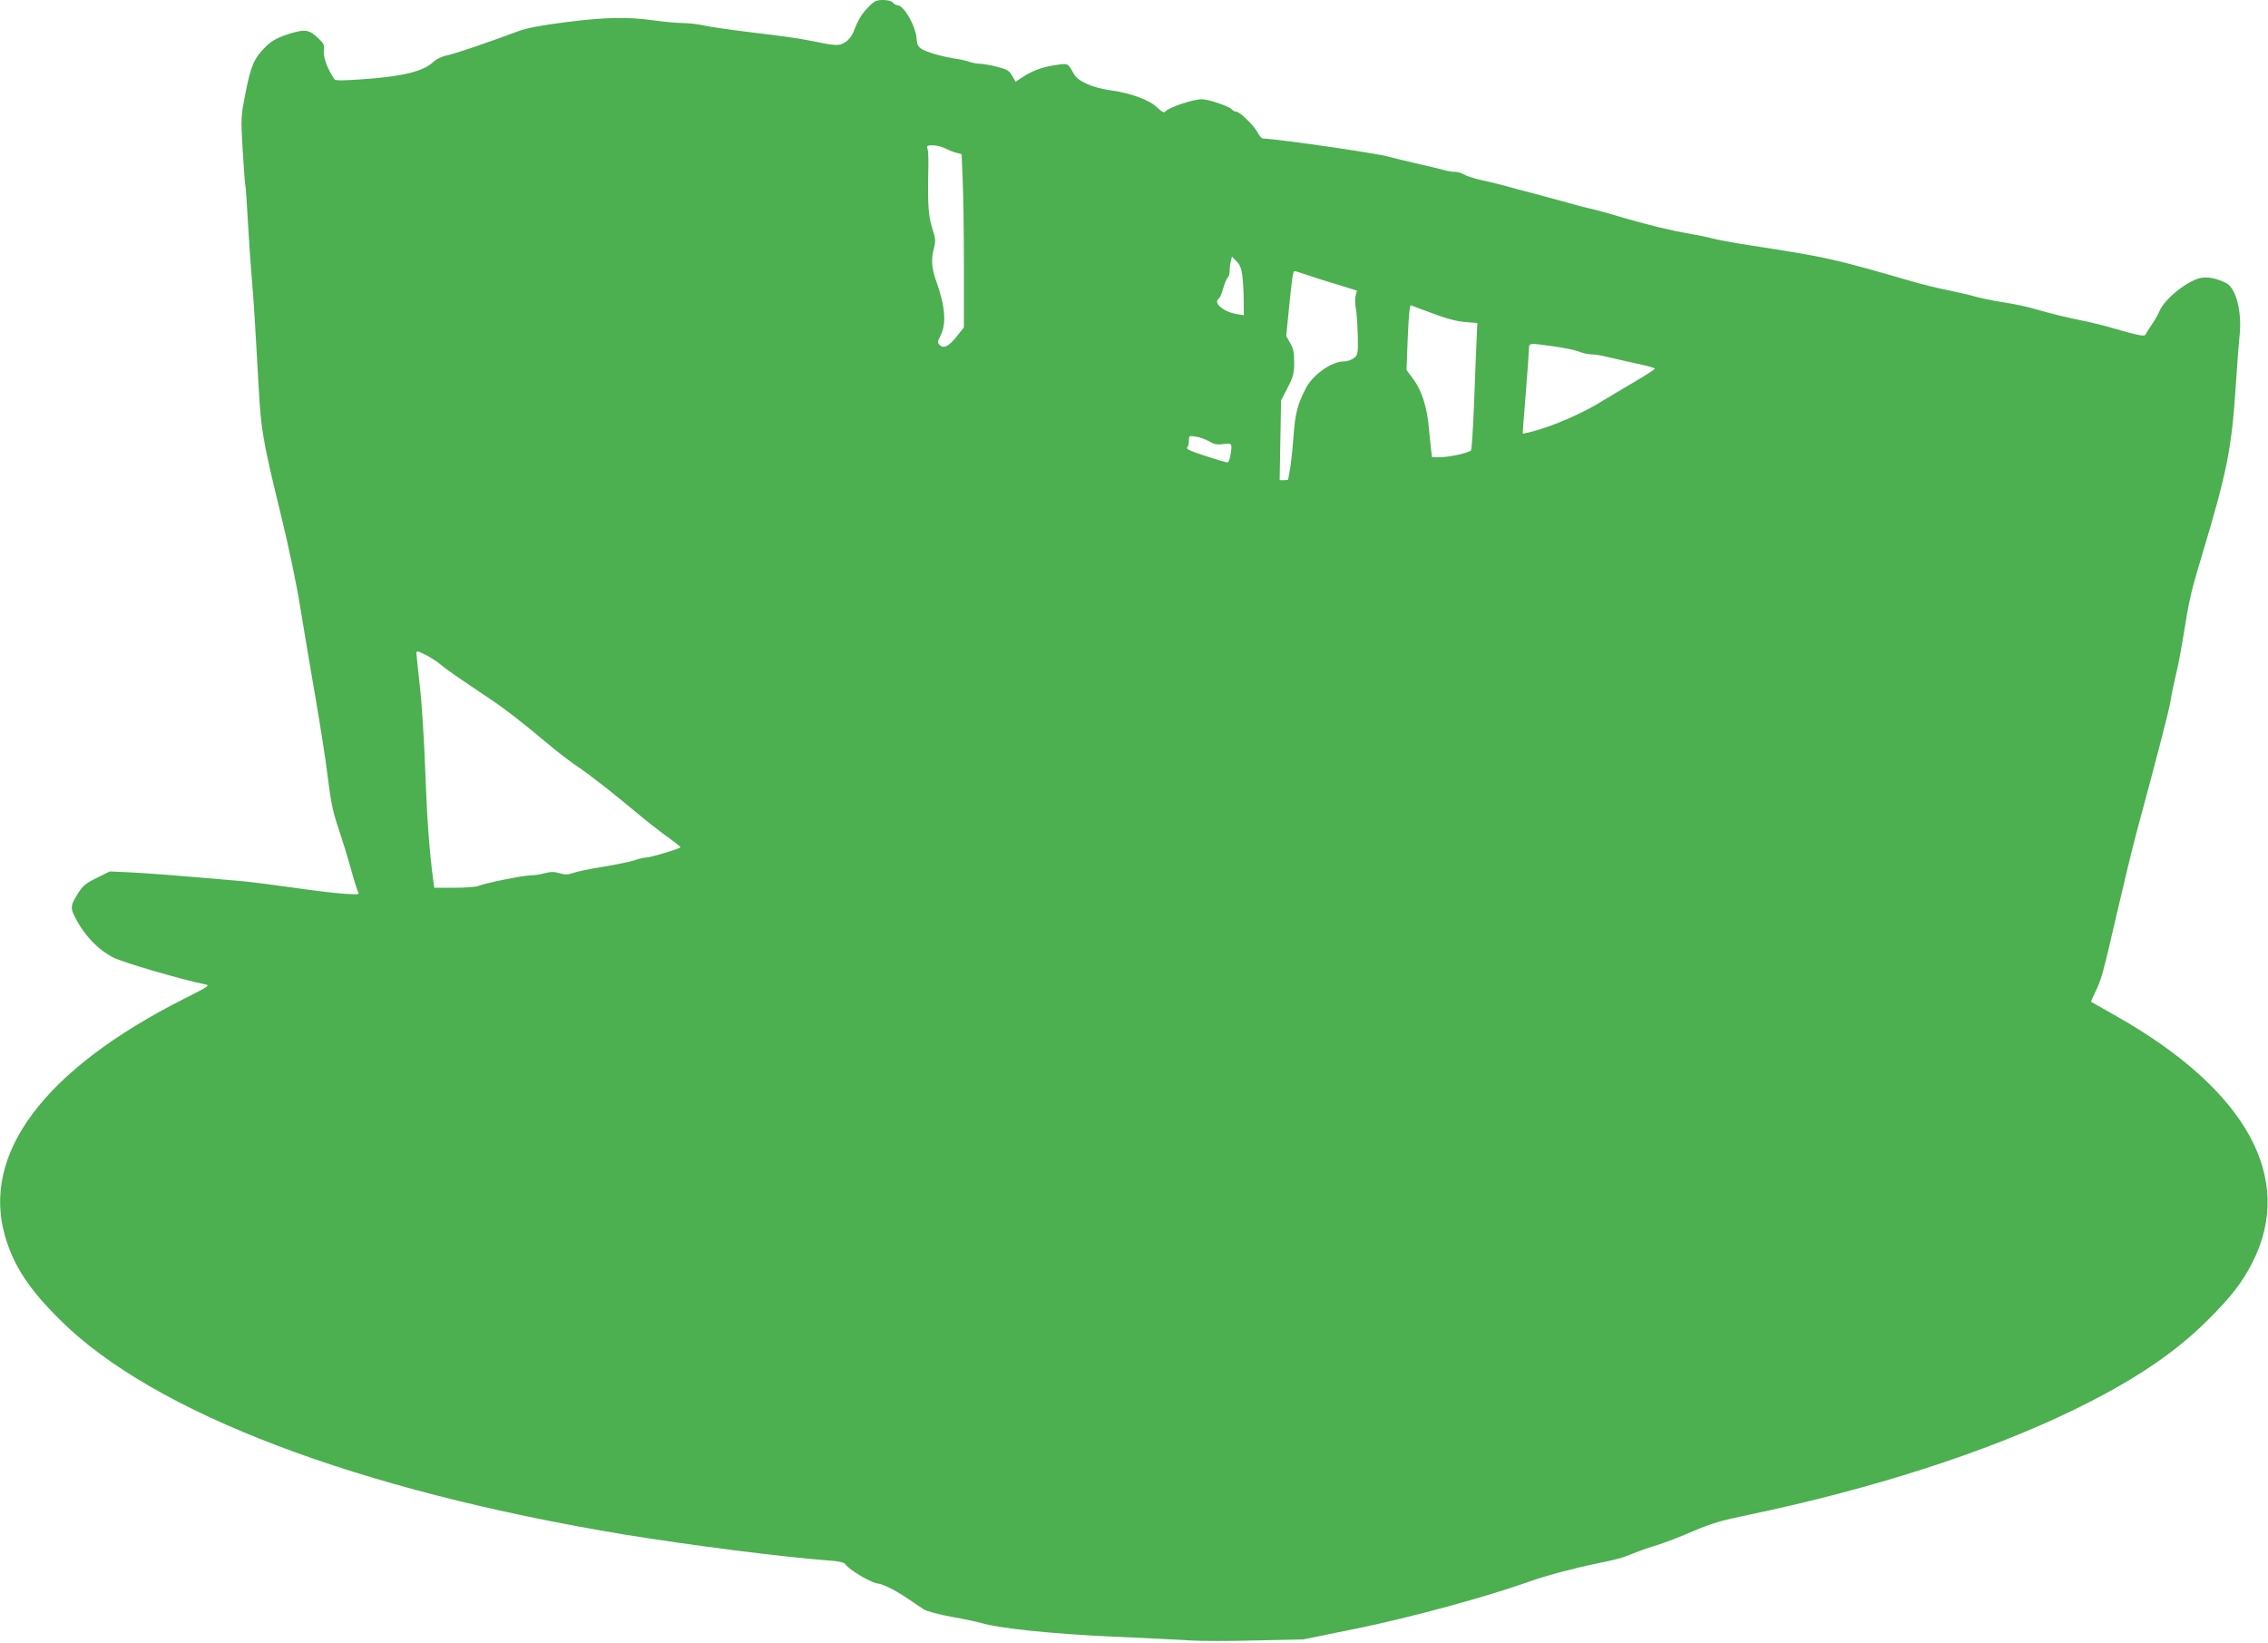 <?xml version="1.0" standalone="no"?>
<!DOCTYPE svg PUBLIC "-//W3C//DTD SVG 20010904//EN"
 "http://www.w3.org/TR/2001/REC-SVG-20010904/DTD/svg10.dtd">
<svg version="1.0" xmlns="http://www.w3.org/2000/svg"
 width="1280pt" height="927pt" viewBox="0 0 1280 927"
 preserveAspectRatio="xMidYMid meet">
<g transform="translate(0,927) scale(0.1,-0.1)"
fill="#4caf50" stroke="none">
<path d="M4903 9232 c-38 -37 -60 -73 -87 -144 -9 -22 -28 -46 -47 -57 -35
-21 -50 -21 -194 9 -49 11 -191 31 -315 45 -124 15 -253 33 -287 41 -34 8 -88
14 -120 14 -32 0 -105 7 -163 15 -152 21 -271 18 -496 -10 -141 -18 -220 -33
-269 -51 -176 -66 -354 -126 -400 -136 -31 -6 -62 -21 -80 -38 -54 -51 -163
-79 -368 -95 -141 -11 -183 -11 -190 -2 -38 56 -64 125 -59 160 4 33 0 42 -33
72 -52 50 -75 52 -169 22 -61 -20 -92 -37 -124 -68 -66 -64 -87 -110 -116
-262 -27 -137 -27 -140 -16 -329 6 -106 13 -194 15 -197 2 -4 8 -94 14 -201 6
-107 16 -251 22 -320 11 -127 21 -290 39 -617 13 -237 24 -303 119 -692 49
-199 94 -414 116 -551 20 -124 59 -353 86 -510 27 -157 59 -361 70 -455 17
-136 29 -193 61 -285 21 -63 52 -163 68 -222 16 -59 34 -116 39 -127 11 -20 9
-20 -76 -15 -49 3 -182 19 -298 36 -115 16 -255 34 -310 38 -348 30 -503 42
-603 47 l-112 5 -75 -37 c-61 -30 -79 -45 -103 -84 -47 -76 -48 -84 -7 -159
49 -89 125 -166 205 -206 54 -28 394 -127 517 -151 30 -6 22 -11 -115 -80
-793 -400 -1151 -877 -1012 -1347 50 -166 135 -295 310 -468 528 -525 1678
-961 3183 -1210 369 -60 883 -126 1145 -146 71 -5 96 -11 105 -24 20 -29 134
-97 174 -105 45 -8 98 -35 178 -88 33 -23 73 -49 88 -59 16 -11 83 -29 160
-43 73 -13 148 -29 167 -35 101 -30 400 -61 735 -76 193 -8 393 -19 445 -22
52 -4 217 -4 365 0 l270 6 300 61 c297 60 745 182 975 265 93 33 249 75 380
102 115 23 144 31 210 58 36 15 97 36 135 47 39 12 128 46 199 77 105 45 163
62 310 92 696 145 1344 353 1831 589 338 164 576 322 765 511 131 130 197 215
254 329 238 473 -36 969 -764 1383 -80 45 -146 83 -148 84 -2 1 8 24 21 51 36
72 44 100 123 443 40 173 89 376 109 450 126 468 185 694 195 755 6 39 20 104
30 146 11 42 31 148 45 235 28 178 42 241 90 399 157 522 180 633 206 1040 6
94 14 199 18 235 16 135 -18 274 -76 303 -50 26 -106 37 -145 28 -77 -18 -202
-119 -230 -186 -6 -16 -26 -51 -44 -77 -18 -26 -34 -52 -36 -57 -4 -11 -46 -3
-173 34 -49 15 -130 35 -180 45 -90 18 -164 36 -285 70 -36 11 -112 26 -170
35 -58 9 -127 24 -155 32 -27 8 -93 23 -145 34 -52 10 -140 31 -195 47 -468
135 -482 138 -925 207 -91 14 -187 32 -215 39 -27 8 -81 19 -120 25 -105 18
-235 49 -380 91 -71 22 -159 46 -195 54 -36 8 -105 27 -155 41 -49 13 -126 34
-170 46 -44 11 -111 29 -150 40 -38 10 -101 26 -140 34 -38 9 -80 22 -92 30
-12 8 -35 15 -51 15 -16 0 -42 4 -58 9 -16 5 -83 21 -149 36 -66 15 -140 33
-165 40 -64 19 -585 95 -715 104 -6 1 -19 17 -29 36 -23 41 -99 115 -120 115
-7 0 -19 6 -25 14 -14 16 -132 56 -167 56 -52 0 -196 -49 -209 -71 -5 -7 -21
2 -44 24 -44 43 -144 80 -261 97 -103 14 -186 51 -209 92 -35 63 -31 62 -108
50 -71 -10 -132 -33 -189 -72 l-32 -21 -20 34 c-17 29 -29 36 -85 50 -37 10
-80 17 -96 17 -16 0 -42 5 -57 10 -15 6 -52 15 -83 19 -82 13 -169 39 -195 58
-15 11 -22 28 -23 53 -3 69 -71 190 -107 190 -8 0 -19 7 -26 15 -8 9 -30 15
-56 15 -38 0 -50 -6 -81 -38z m435 -801 c20 -10 49 -21 63 -24 l26 -7 6 -142
c4 -79 7 -299 7 -490 l0 -346 -40 -50 c-44 -56 -74 -72 -97 -49 -13 13 -12 19
6 55 33 66 26 162 -25 305 -27 75 -30 125 -12 190 9 37 8 52 -10 107 -22 68
-27 136 -23 322 2 59 0 116 -4 127 -6 19 -2 21 30 21 20 0 52 -8 73 -19z
m1673 -713 c4 -29 8 -92 8 -140 l1 -87 -37 6 c-76 11 -140 65 -104 88 5 3 17
30 25 60 9 30 21 57 26 60 6 3 10 21 10 38 0 18 3 43 7 55 l6 24 25 -26 c18
-17 28 -41 33 -78z m358 3 c31 -11 108 -36 173 -55 l116 -36 -7 -28 c-4 -15
-4 -47 1 -72 5 -25 9 -94 11 -153 2 -103 1 -109 -22 -128 -13 -10 -39 -19 -58
-19 -68 0 -174 -75 -213 -151 -48 -92 -61 -145 -70 -274 -5 -71 -14 -154 -20
-184 -5 -29 -10 -55 -10 -57 0 -2 -11 -4 -24 -4 l-24 0 4 225 4 225 37 72 c33
64 37 82 37 144 0 55 -5 79 -23 109 l-22 38 16 161 c18 177 22 206 32 206 4 0
32 -9 62 -19z m671 -203 c120 -46 175 -61 236 -66 l62 -5 -4 -81 c-2 -44 -9
-205 -14 -356 -6 -151 -14 -278 -18 -282 -14 -14 -122 -38 -172 -38 l-48 0 -6
48 c-3 26 -8 79 -12 117 -9 114 -41 213 -86 273 l-40 54 7 184 c6 130 11 184
19 181 6 -3 40 -16 76 -29z m731 -203 c58 -8 122 -21 142 -30 20 -8 51 -15 70
-15 18 0 57 -6 87 -14 30 -7 103 -24 163 -37 59 -12 107 -26 107 -29 0 -4 -48
-35 -107 -70 -60 -35 -155 -92 -213 -127 -102 -61 -260 -129 -370 -158 -30 -8
-55 -13 -56 -12 -1 1 7 103 17 227 10 124 18 237 18 253 1 32 0 32 142 12z
m-1946 -536 c28 -17 46 -20 81 -15 49 6 49 5 38 -66 -4 -21 -11 -38 -17 -38
-5 0 -61 16 -124 37 -79 25 -111 39 -103 47 5 5 10 23 10 39 0 29 1 29 39 23
22 -3 56 -16 76 -27z m-4338 -1260 c30 -25 94 -70 278 -193 78 -51 192 -140
319 -247 55 -47 133 -106 171 -132 76 -51 200 -148 342 -267 49 -41 124 -100
166 -130 42 -30 77 -58 77 -61 0 -8 -170 -59 -196 -59 -12 0 -40 -7 -63 -15
-24 -8 -101 -24 -173 -36 -72 -11 -149 -27 -171 -35 -32 -11 -47 -12 -79 -2
-31 9 -50 9 -84 0 -24 -7 -59 -12 -78 -12 -42 0 -270 -46 -296 -60 -10 -5 -70
-10 -134 -10 l-115 0 -6 43 c-22 166 -35 344 -45 617 -6 173 -20 390 -31 482
-10 92 -19 174 -19 183 0 13 10 11 53 -11 28 -15 67 -39 84 -55z"/>
</g>
</svg>
